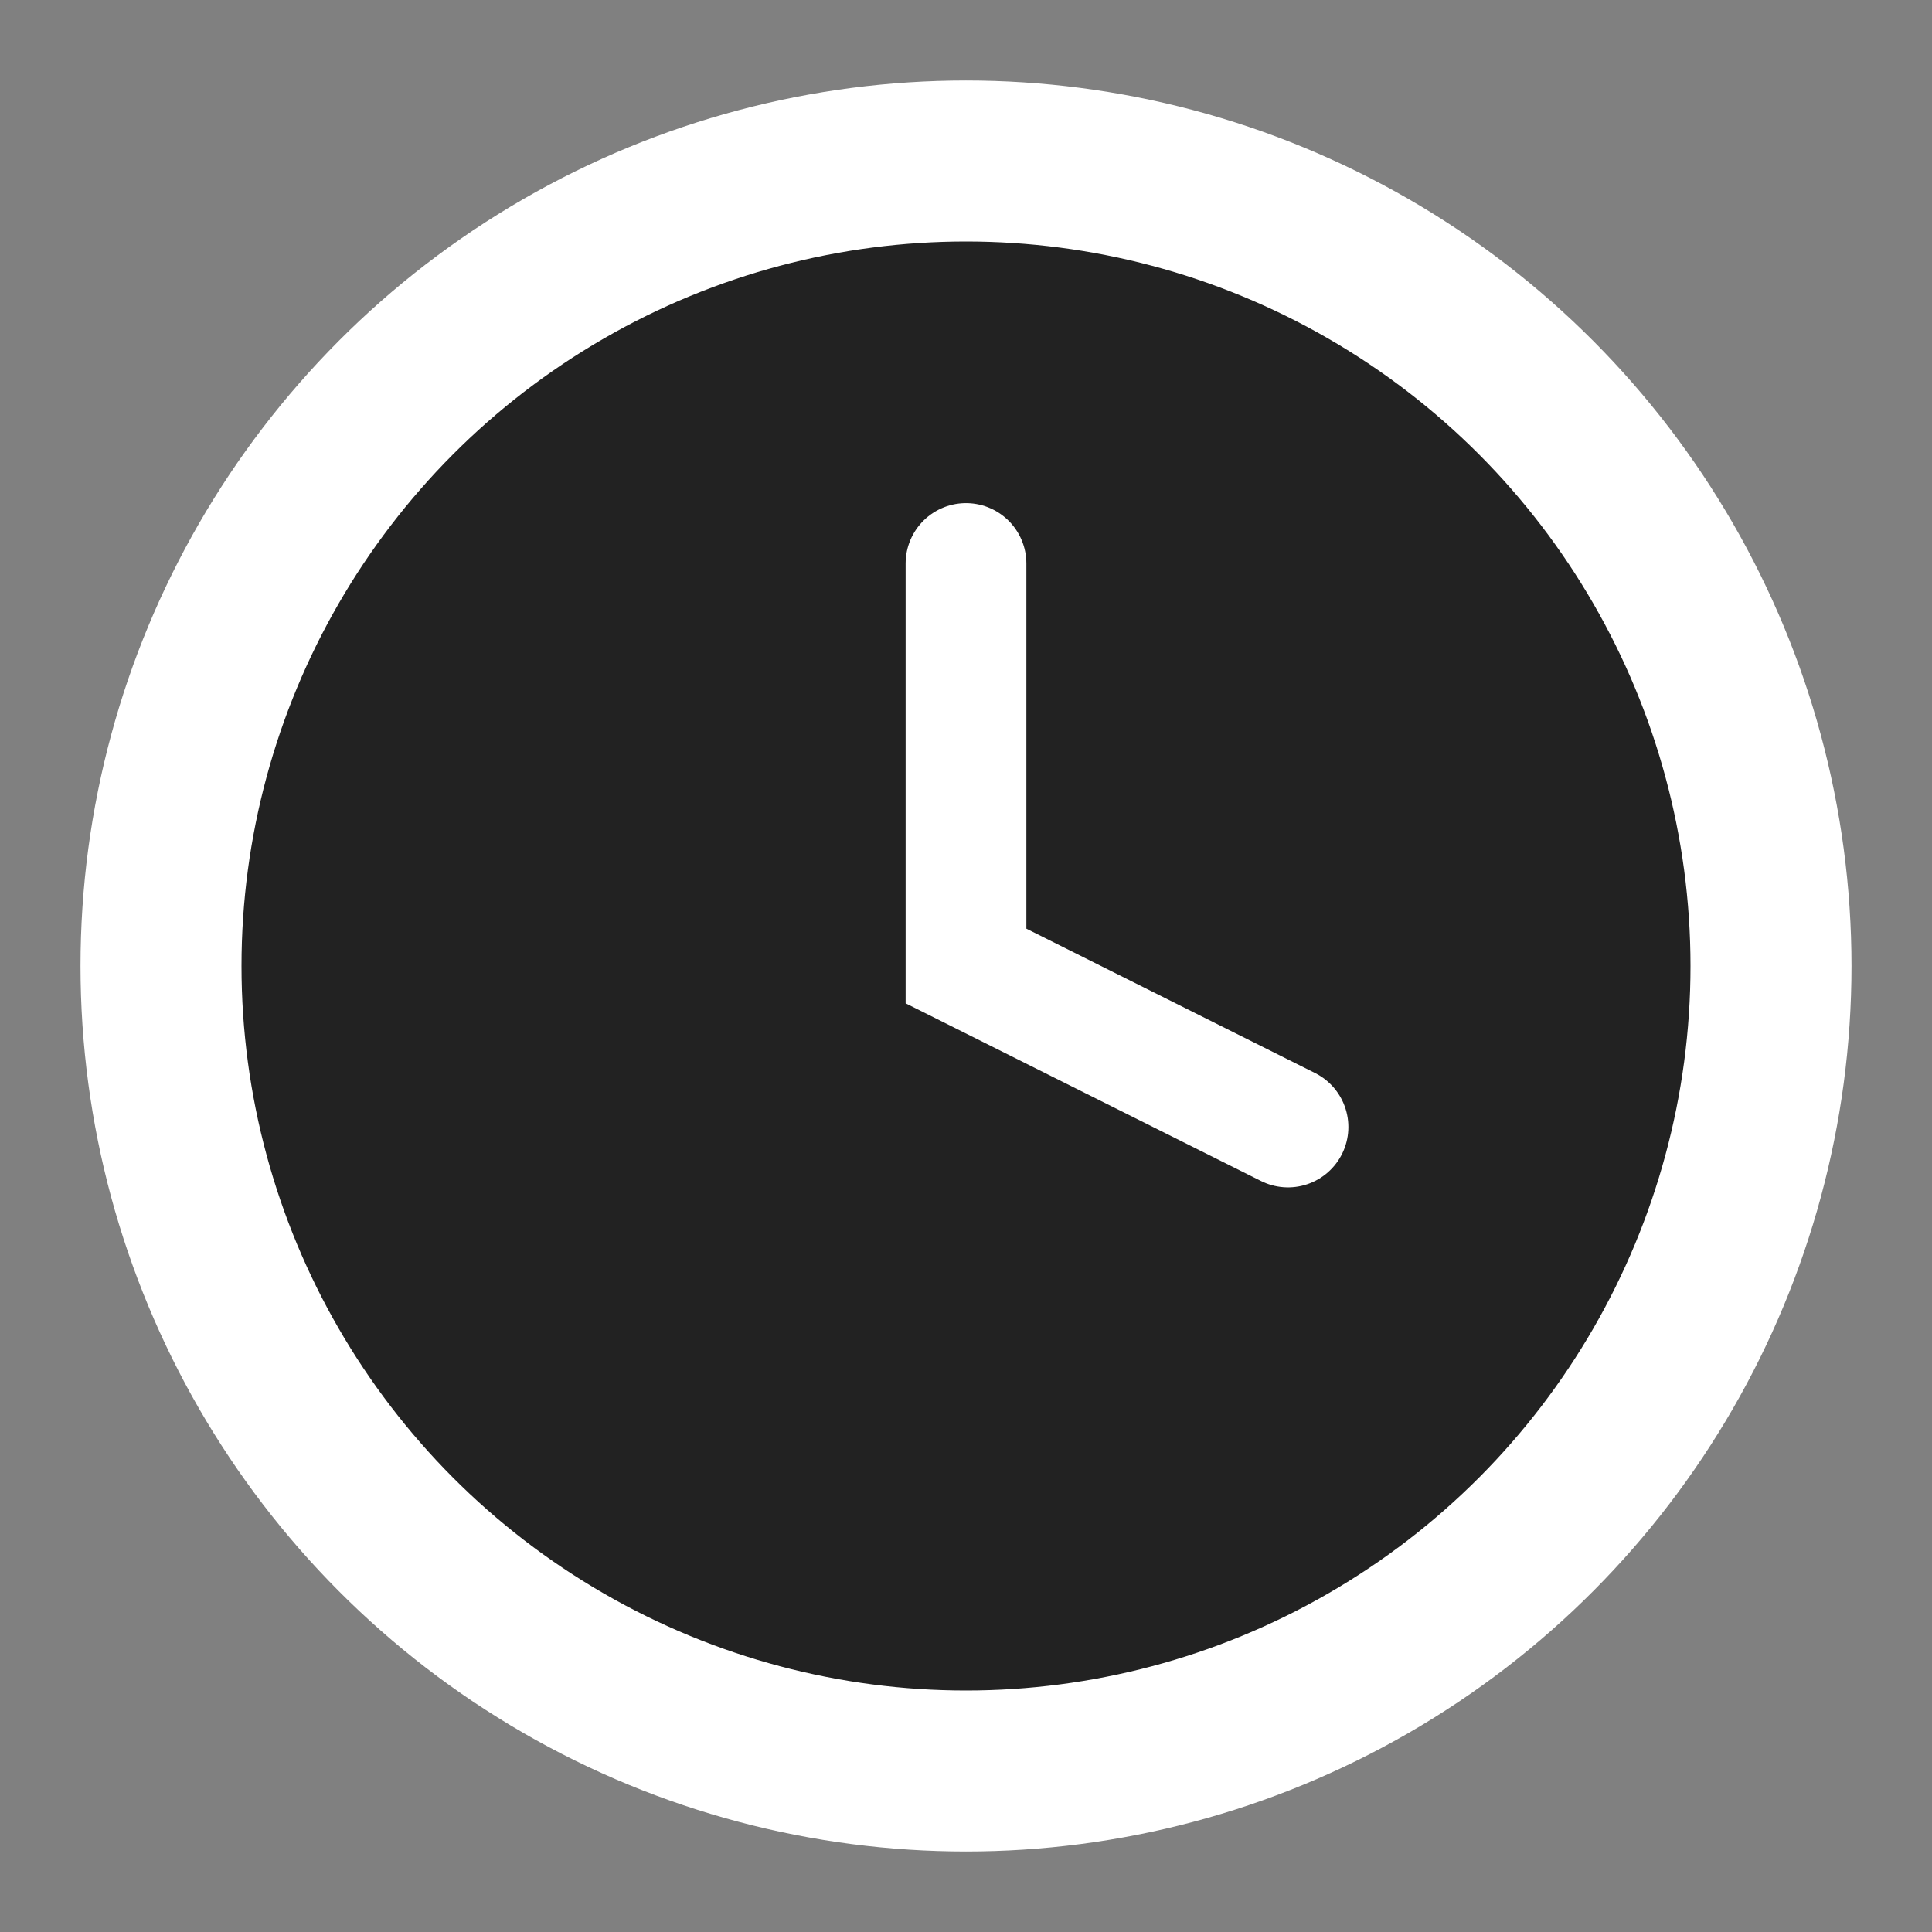 <svg width="48" height="48" viewBox="0 0 48 48" fill="none" xmlns="http://www.w3.org/2000/svg">
  <rect x="0" y="0" width="48" height="48" fill="#808080" stroke="none"/>
  <circle cx="24" cy="24" r="20" fill="#222" stroke="#fff" stroke-width="4"/>
  <path d="M24 14V24L32 28" stroke="#fff" stroke-width="3" stroke-linecap="round"/>
</svg>